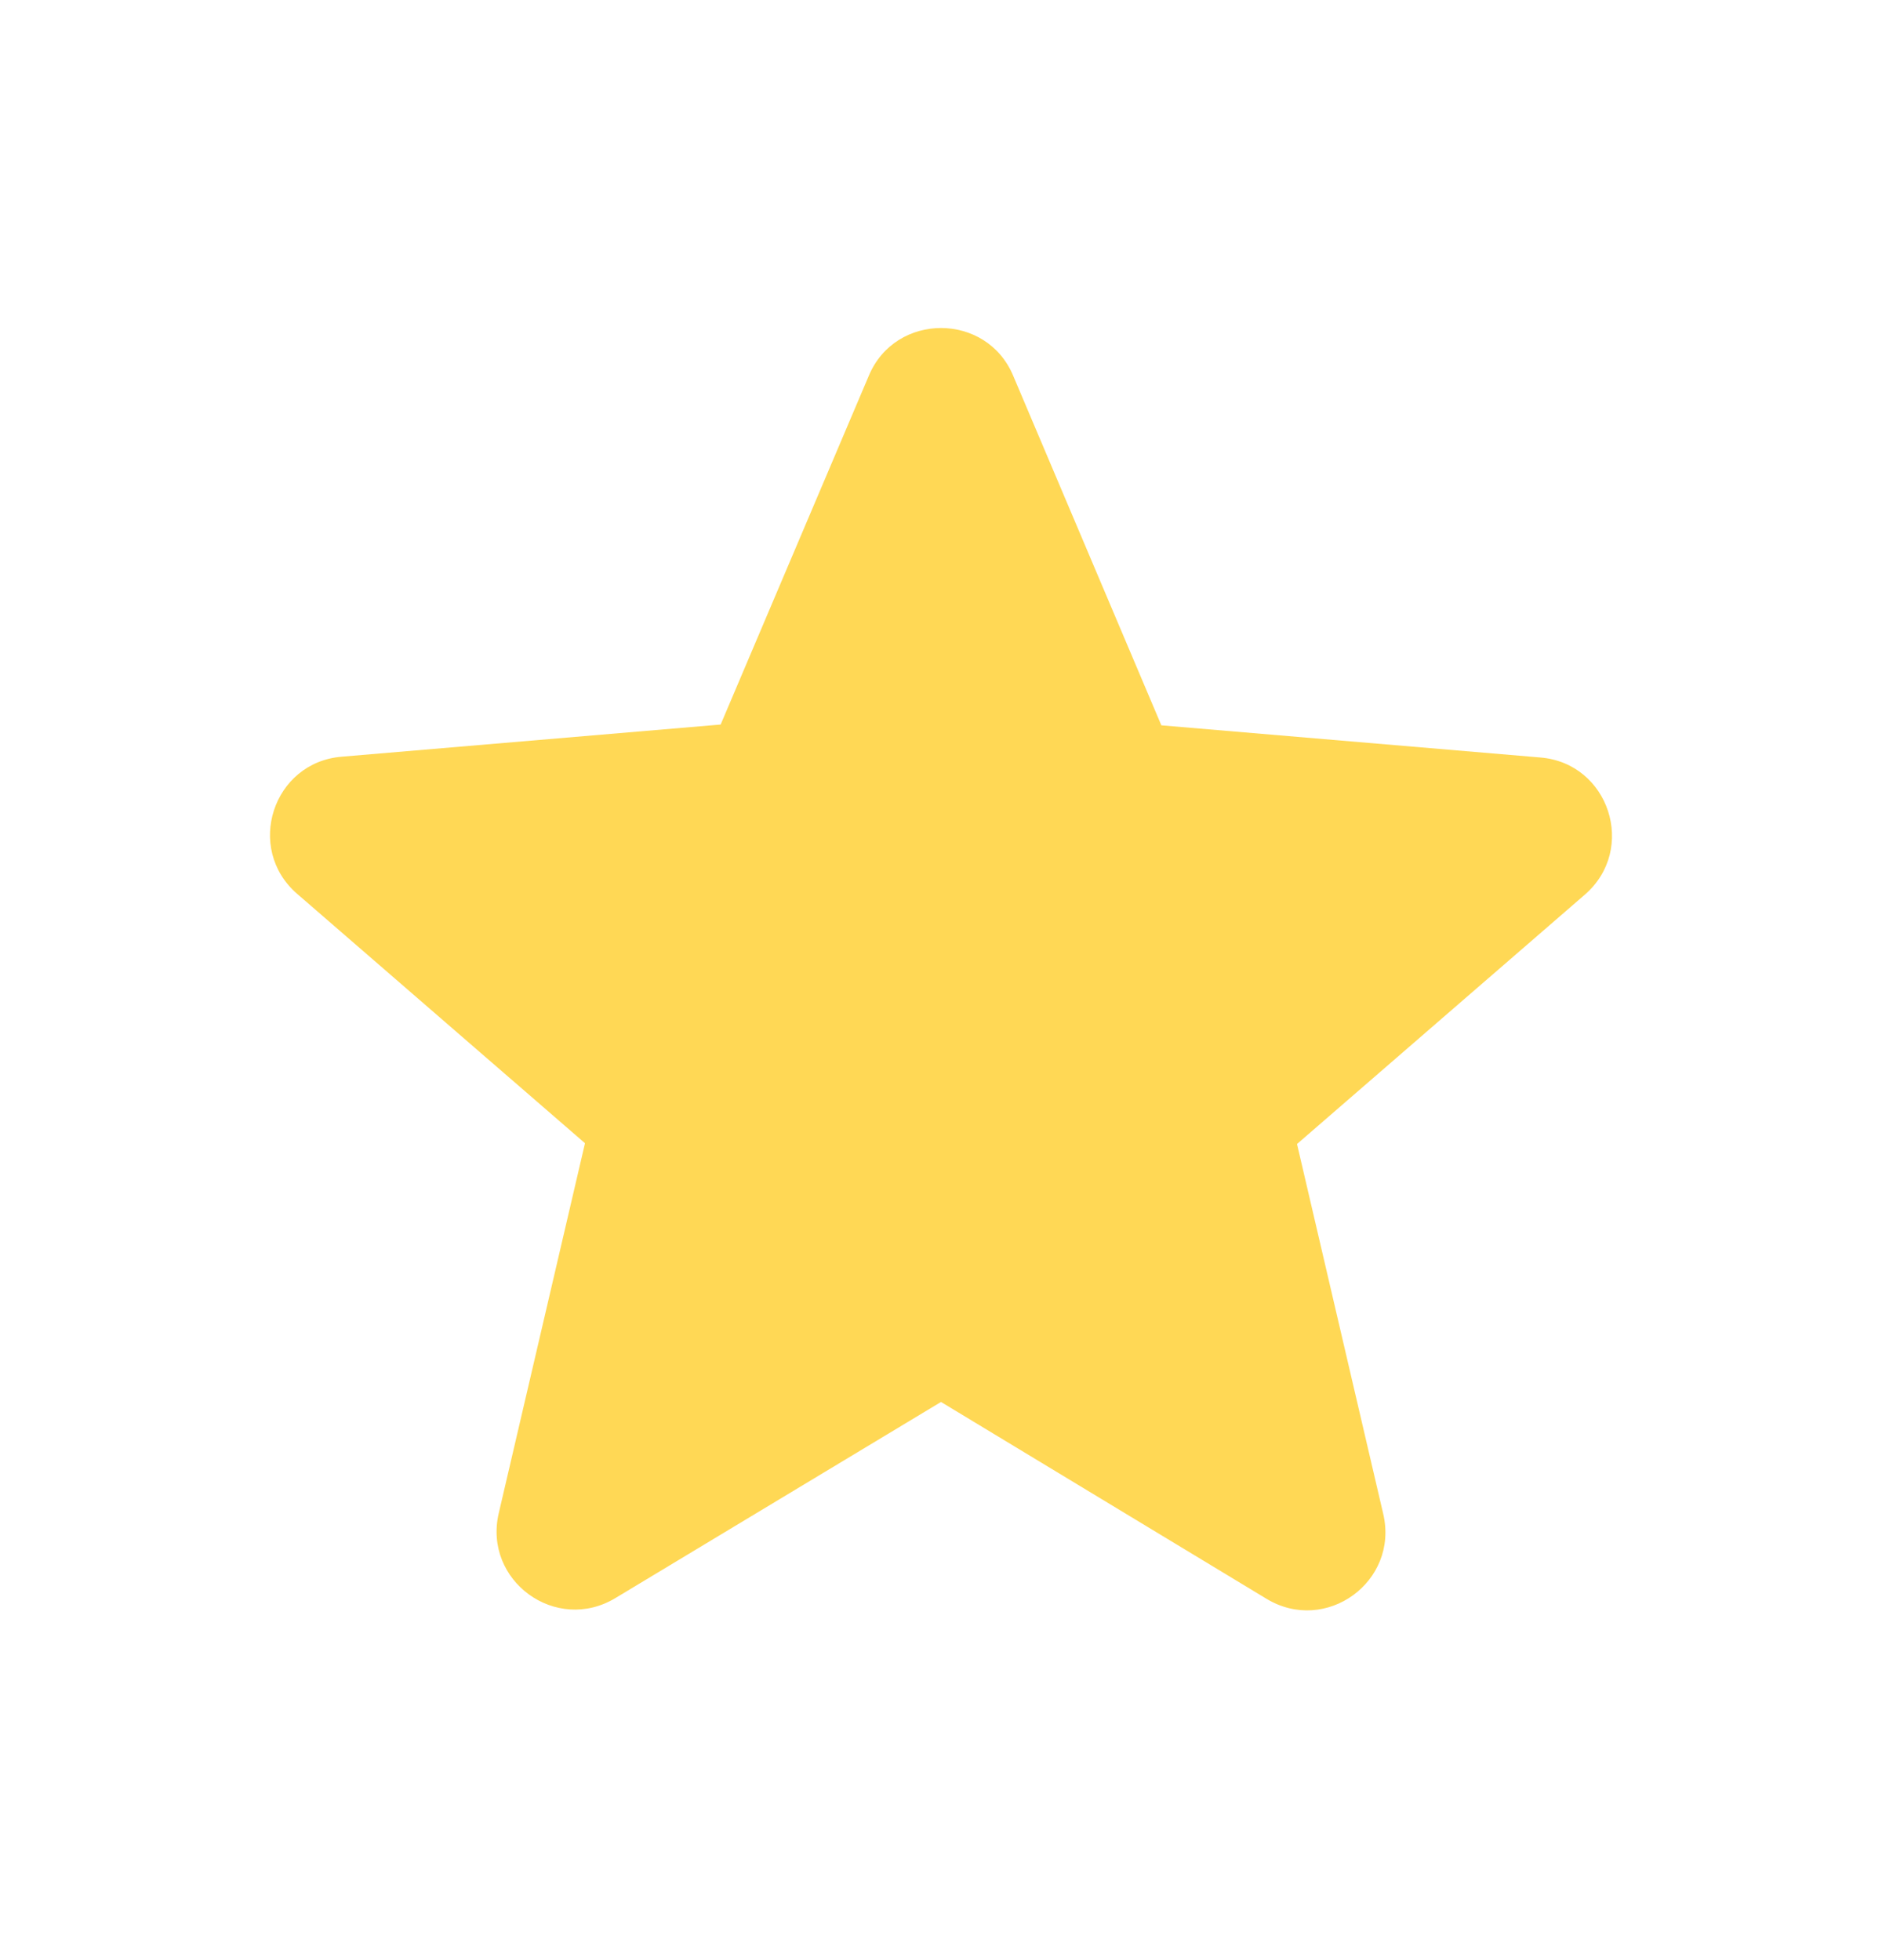 <svg width="24" height="25" viewBox="0 0 24 25" fill="none" xmlns="http://www.w3.org/2000/svg">
<path d="M12 17.881L16.15 20.391C16.91 20.851 17.84 20.171 17.64 19.311L16.54 14.591L20.21 11.411C20.88 10.831 20.52 9.731 19.64 9.661L14.81 9.251L12.92 4.791C12.58 3.981 11.42 3.981 11.08 4.791L9.19 9.241L4.36 9.651C3.48 9.721 3.12 10.821 3.79 11.401L7.46 14.581L6.36 19.301C6.16 20.161 7.09 20.841 7.85 20.381L12 17.881Z" fill="#FFD855"/>
</svg>
